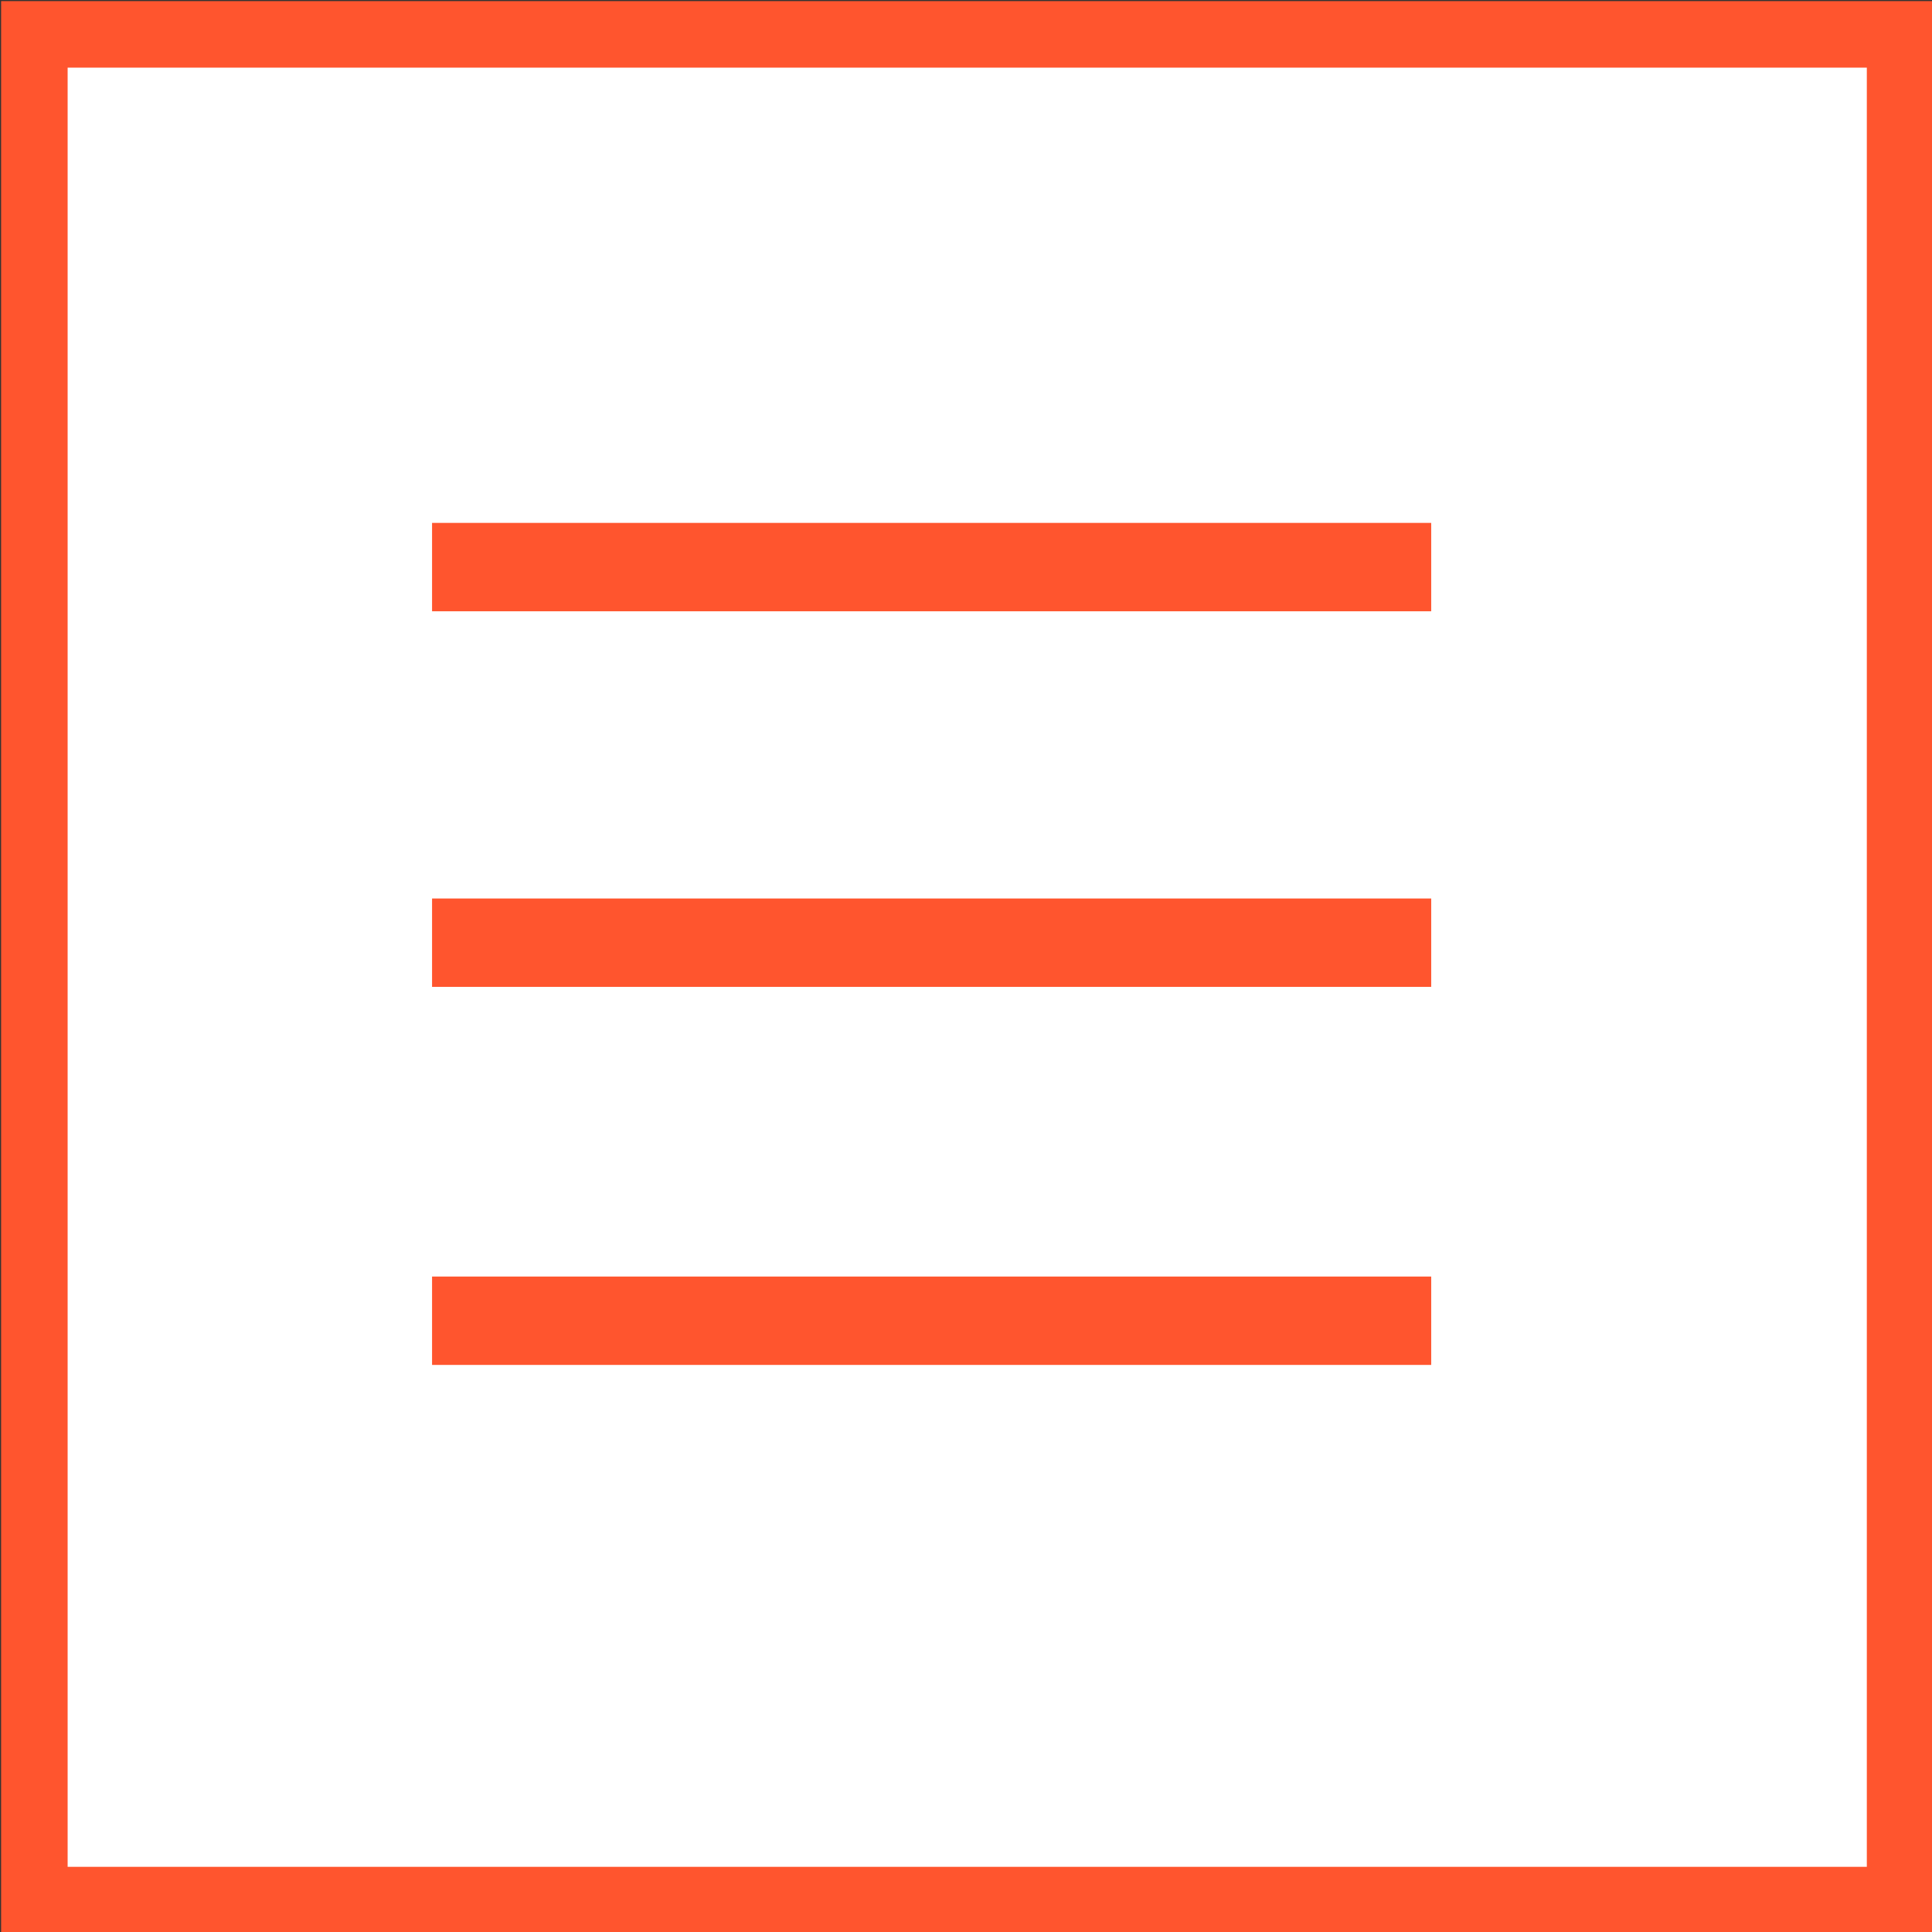<?xml version="1.0" encoding="utf-8"?>
<!-- Generator: Adobe Illustrator 26.0.2, SVG Export Plug-In . SVG Version: 6.00 Build 0)  -->
<svg version="1.1" id="_レイヤー_2" xmlns="http://www.w3.org/2000/svg" xmlns:xlink="http://www.w3.org/1999/xlink" x="0px"
	 y="0px" viewBox="0 0 78.7 78.7" style="enable-background:new 0 0 78.7 78.7;" xml:space="preserve">
<rect x="0" y="0" width="78.7" height="78.7" fill="#333333" stroke="none"/>
<style type="text/css">
	.st0{fill:#FFFFFF;stroke:#FF552E;stroke-width:2.71;stroke-miterlimit:10;}
	.st1{fill:#FF552E;}
</style>
<g id="_レイヤー_1-2">
	<rect x="1.4" y="1.4" class="st0" width="76" height="76"/>
	<rect x="17.6" y="21.3" class="st1" width="40.7" height="3.6"/>
	<rect x="17.6" y="36.6" class="st1" width="40.7" height="3.6"/>
	<rect x="17.6" y="52" class="st1" width="40.7" height="3.6"/>
</g>
</svg>
